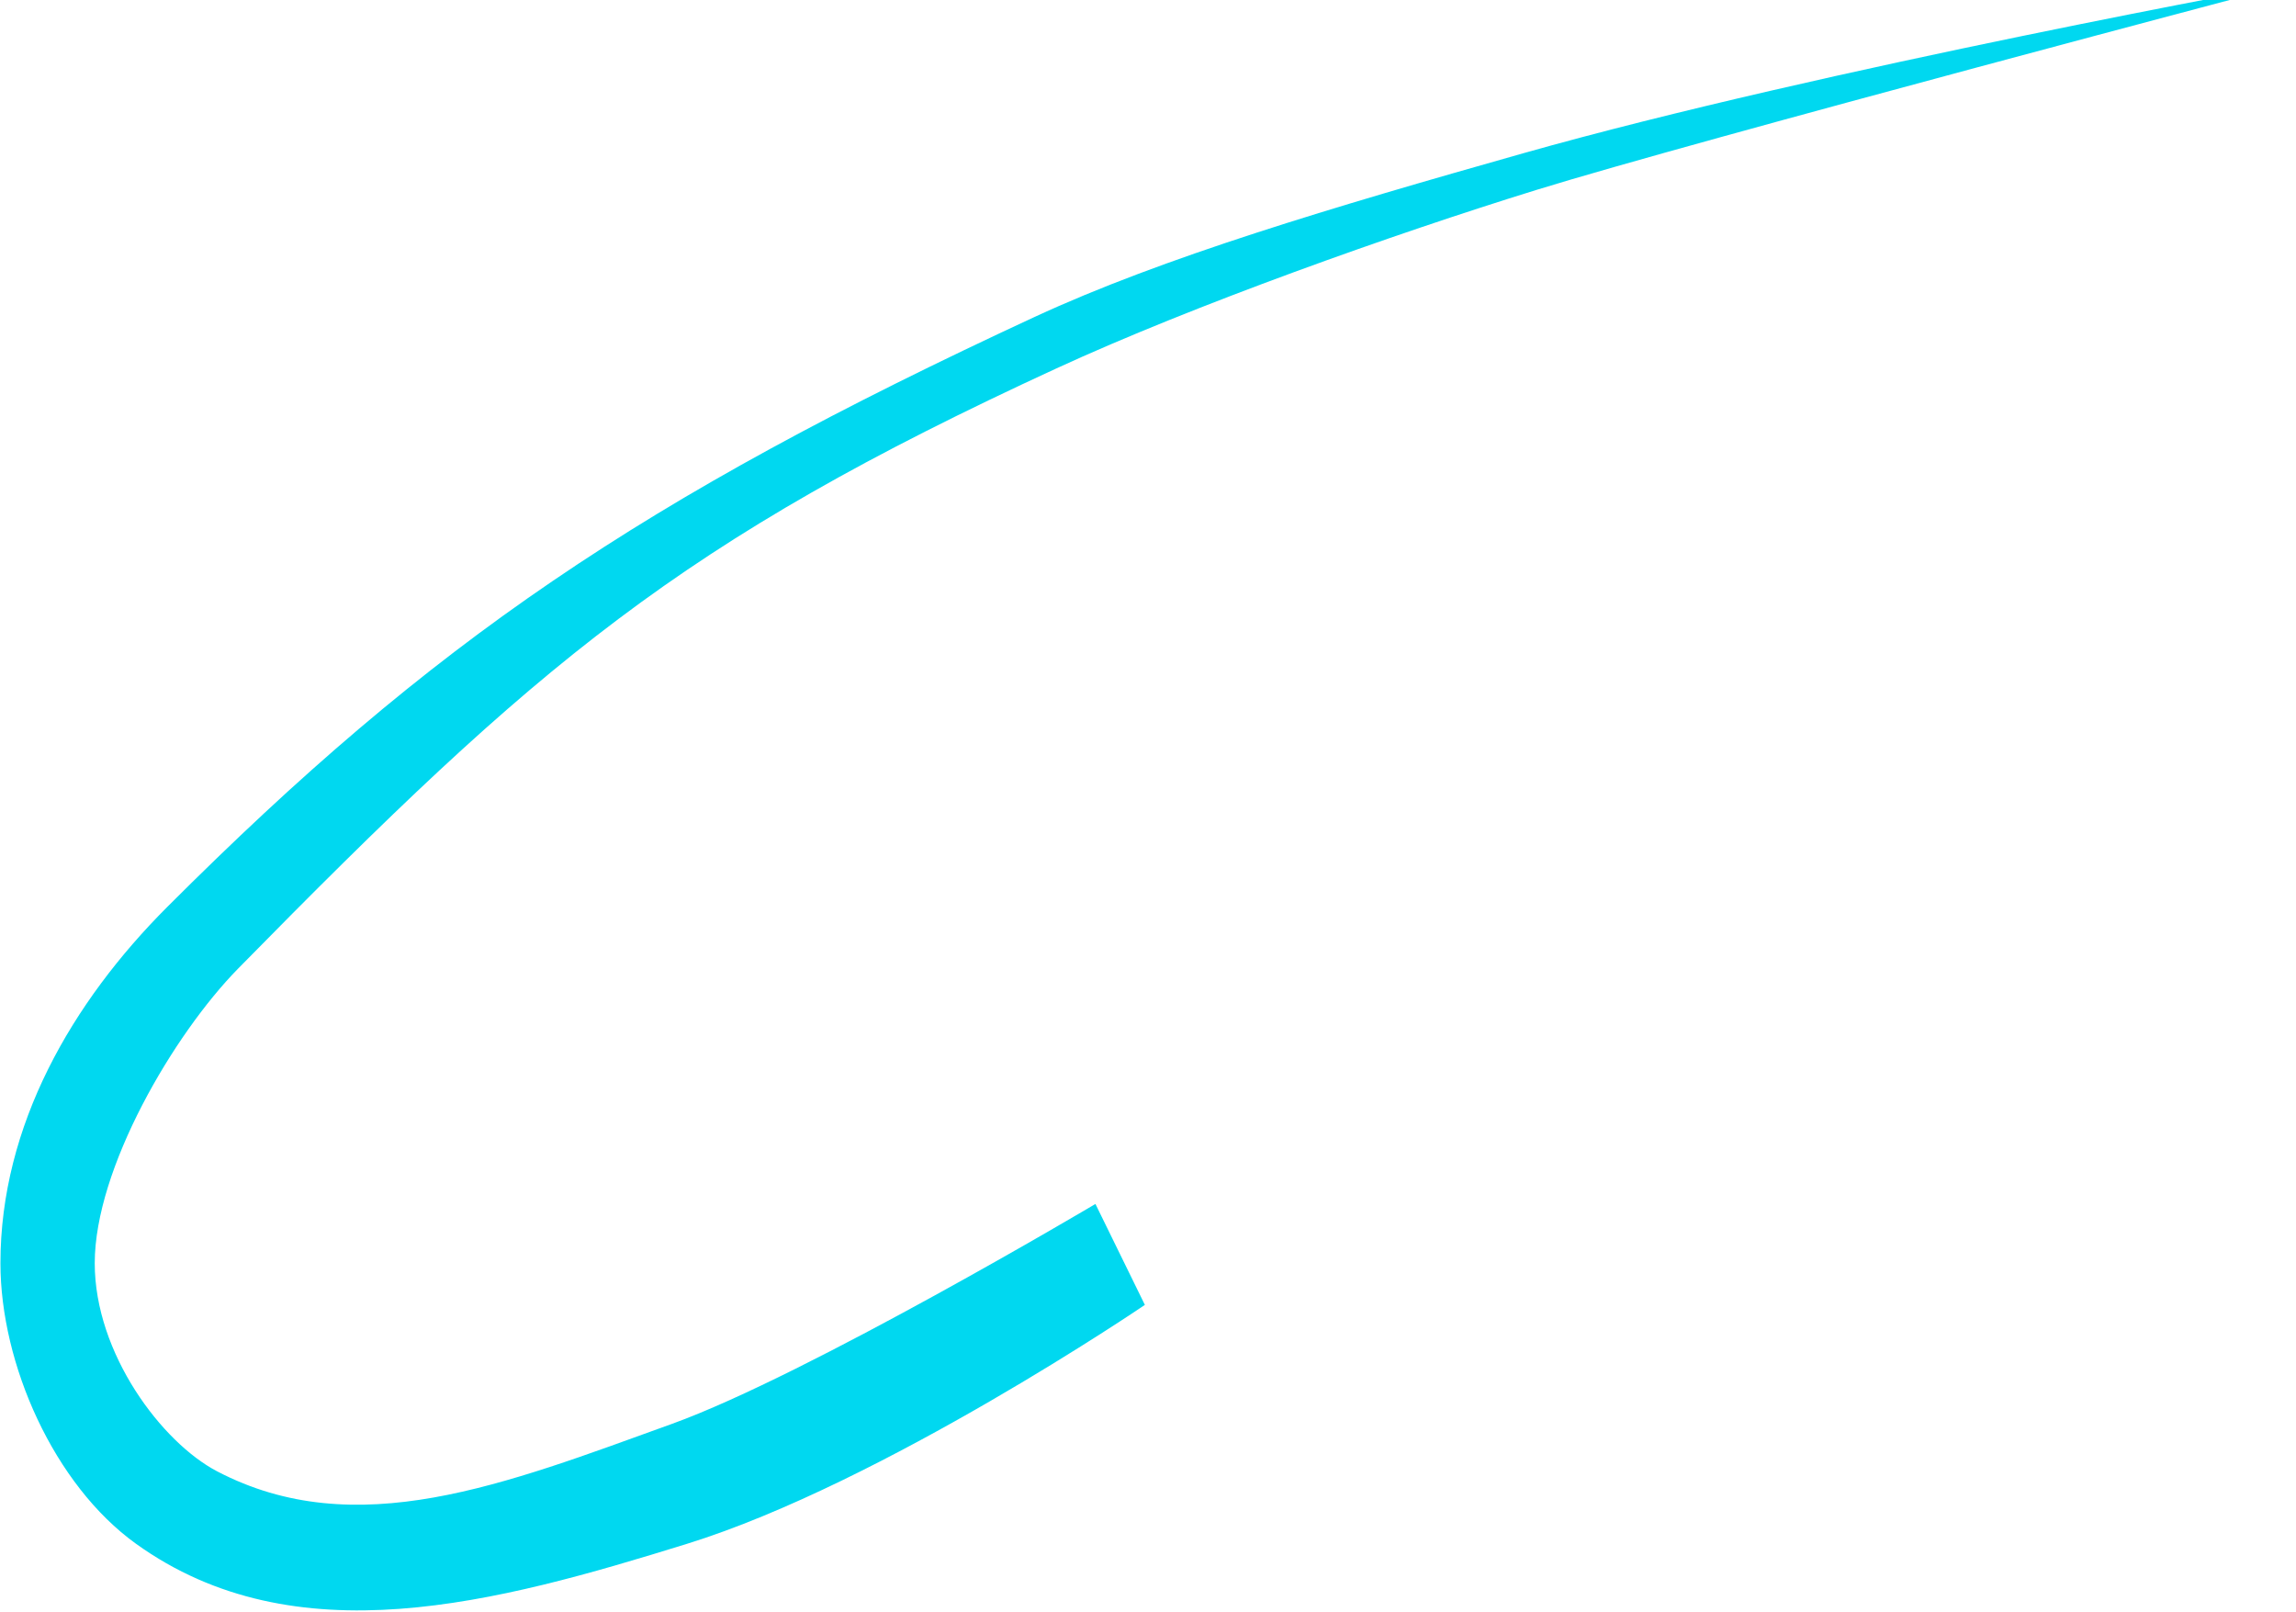 <svg width="1473" height="1034" fill="none" xmlns="http://www.w3.org/2000/svg"><path d="M431.278 913.298c86.764-31.331 271.5-140.999 271.5-140.999l31.719 64.752S566.425 951.322 440.778 990.299c-122.5 38.001-251.478 73.261-353.5 0-52.596-37.771-87-115.247-87-180.001 0-88.5 46.093-167.592 107-228.5 170-170 304-261.5 556.5-378.5 82.087-38.036 191.202-70.412 313.5-105 192.422-54.418 495.502-109.5 495.502-109.5s-384.66 101.348-487.002 133c-91.87 28.416-220.139 74.042-308 114.5-242.033 111.452-332.5 189-525 385-41.441 42.196-92 128.381-92 189 0 58 43.109 115.01 78.5 133.501 89 46.5 184 8.499 292-30.501z" fill="#00D8F0"/></svg>